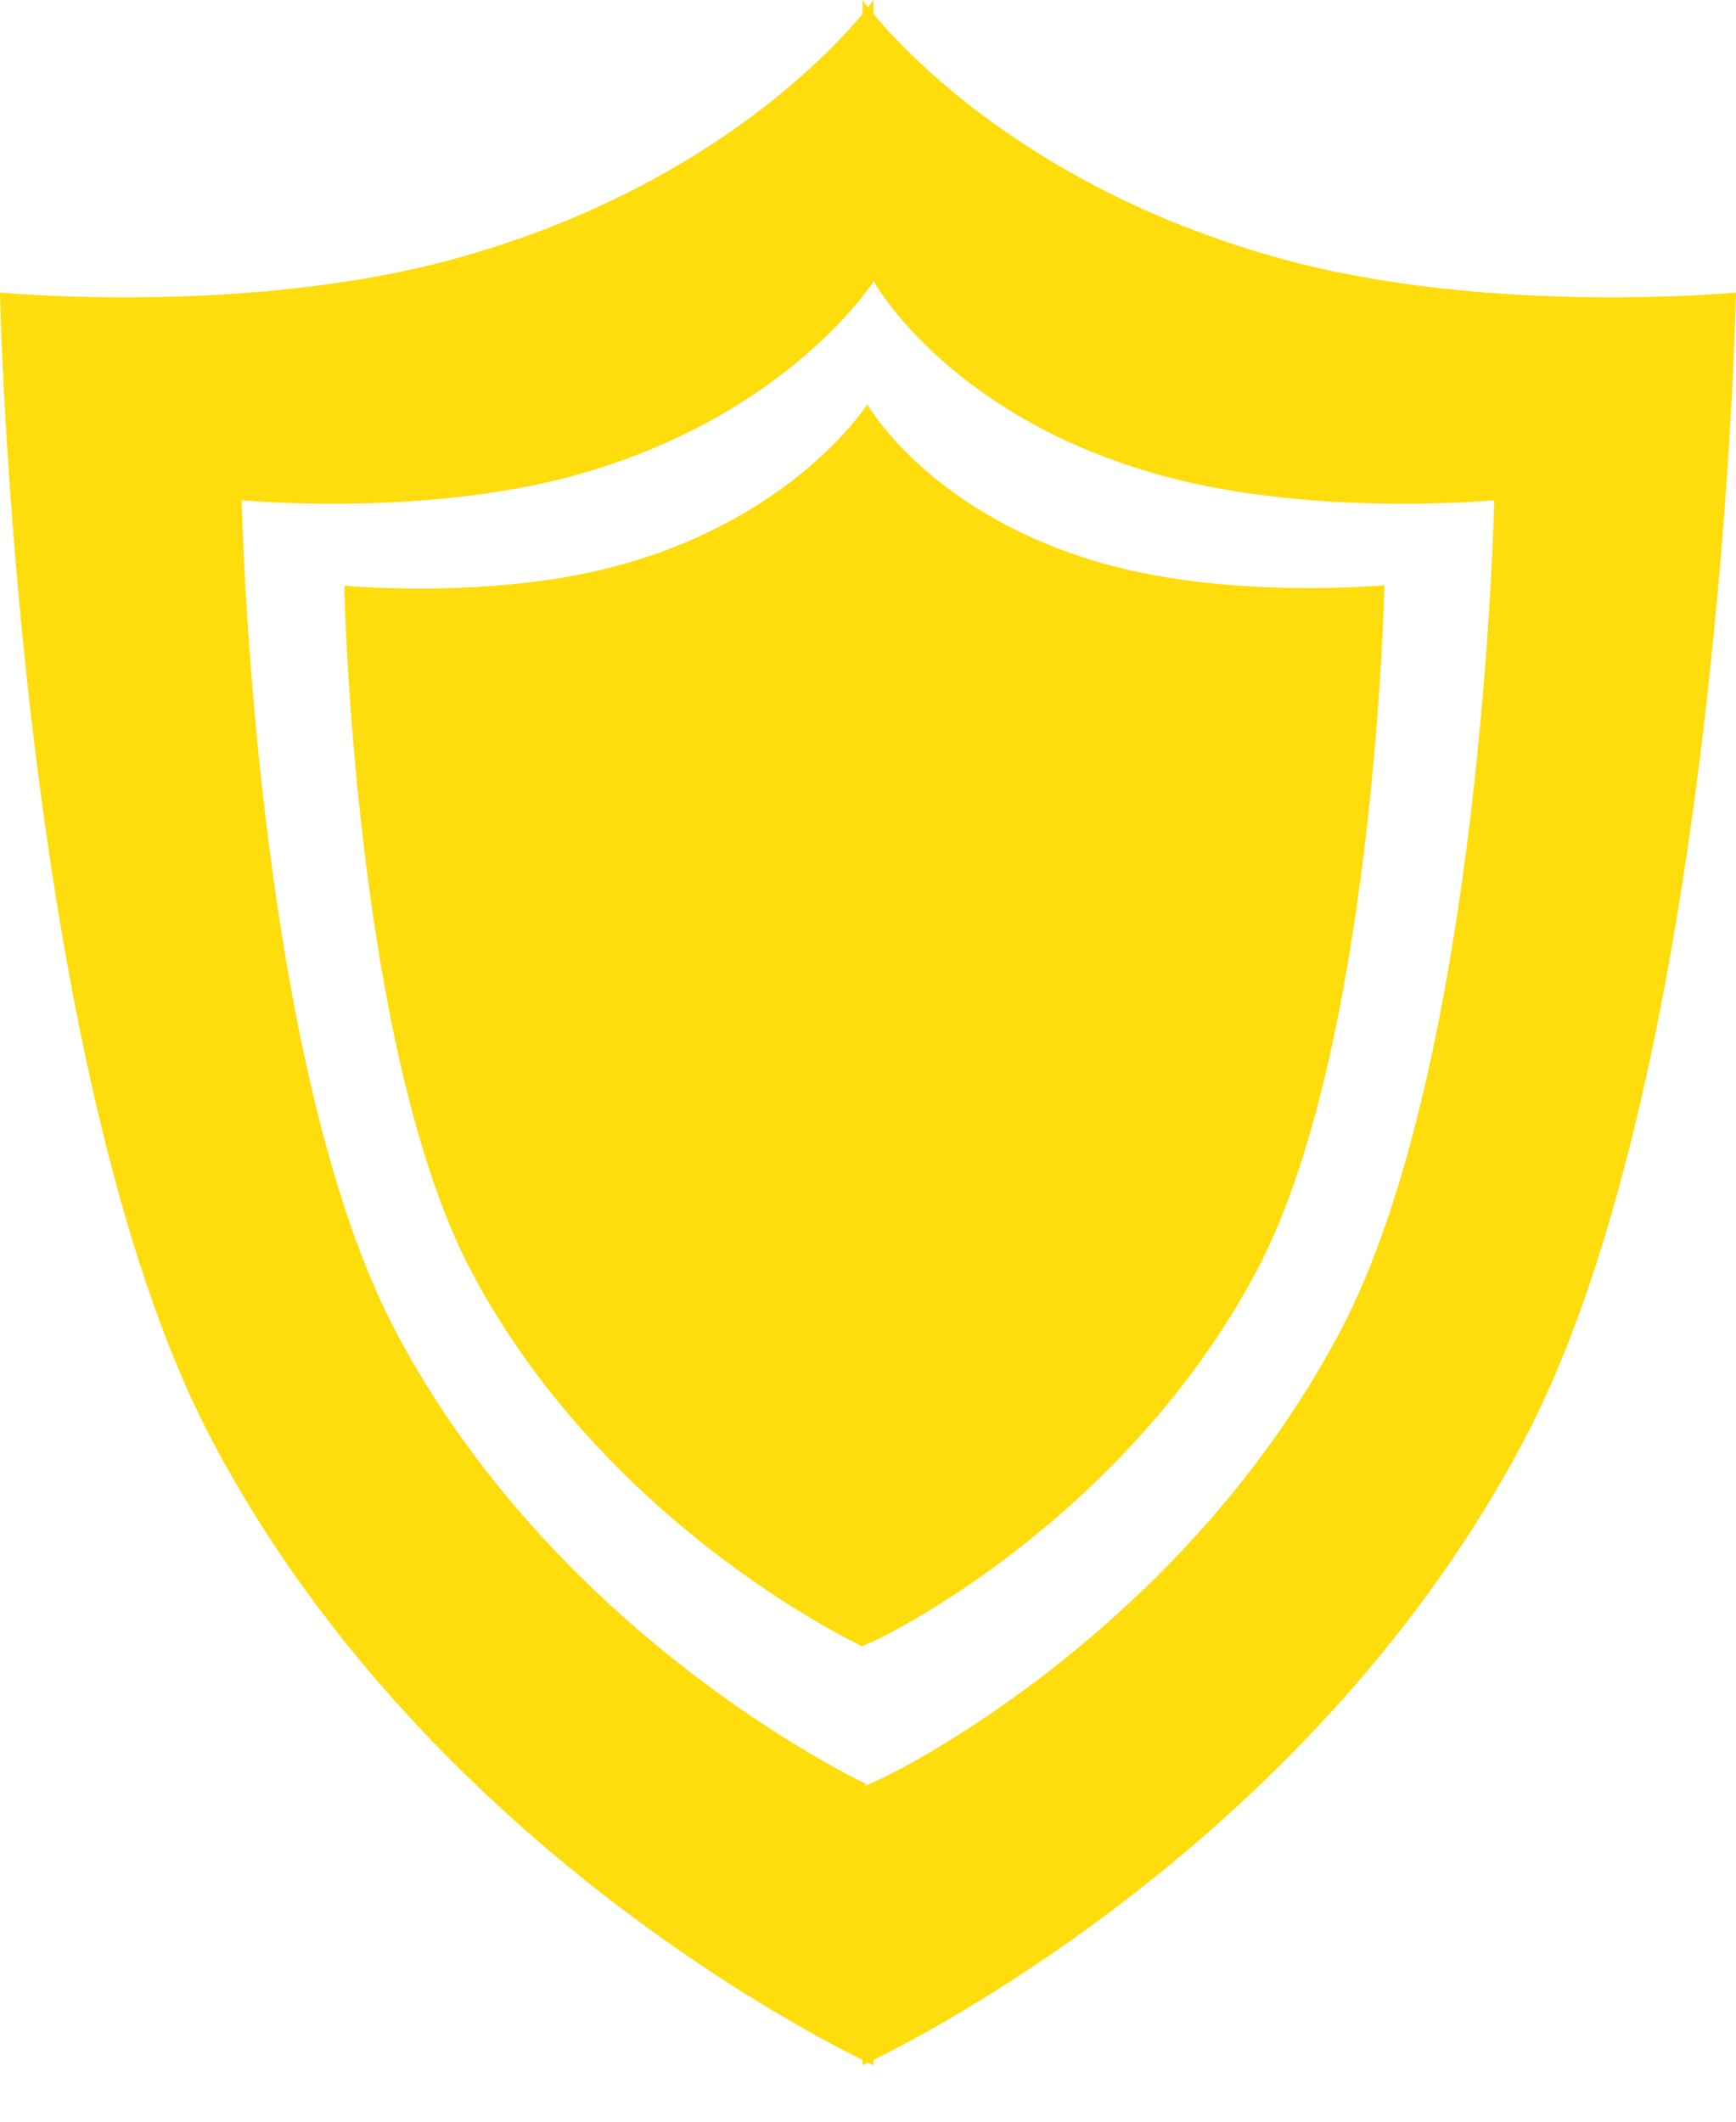 <svg width="27" height="33" viewBox="0 0 27 33" fill="none" xmlns="http://www.w3.org/2000/svg">
<path fill-rule="evenodd" clip-rule="evenodd" d="M23.711 22.386C26.758 16.599 27.001 4.55 27.001 4.55C27.001 4.55 23.171 4.919 19.922 4.023C16.128 2.976 14.147 0.892 13.585 0.217V5.63855e-06C13.585 5.63855e-06 13.557 0.04 13.5 0.112C13.443 0.04 13.415 0 13.415 0V0.217C12.853 0.892 10.873 2.976 7.079 4.023C3.829 4.919 0 4.55 0 4.55C0 4.55 0.243 16.599 3.289 22.386C6.465 28.417 12.343 31.513 13.415 32.039V32.12C13.415 32.12 13.445 32.107 13.5 32.081C13.556 32.107 13.585 32.12 13.585 32.12V32.039C14.657 31.513 20.536 28.417 23.711 22.386ZM13.457 27.741C12.977 27.508 8.573 25.276 6.159 20.717C3.936 16.52 3.759 7.78 3.759 7.78C3.759 7.78 6.552 8.048 8.923 7.398C12.255 6.484 13.593 4.368 13.593 4.368L13.593 4.382C13.655 4.491 14.834 6.509 18.075 7.398C20.446 8.048 23.24 7.78 23.24 7.78C23.24 7.78 23.062 16.52 20.84 20.717C18.397 25.331 13.994 27.569 13.499 27.757L13.499 27.762L13.494 27.759C13.474 27.766 13.462 27.77 13.457 27.77L13.457 27.741ZM19.537 19.781C17.445 23.706 13.623 25.548 13.408 25.602L13.408 25.603L13.406 25.602C13.404 25.603 13.402 25.603 13.4 25.603L13.4 25.6C13.211 25.51 9.399 23.673 7.338 19.788C5.501 16.324 5.354 9.11 5.354 9.11C5.354 9.11 7.664 9.33 9.624 8.794C12.379 8.04 13.485 6.293 13.485 6.293L13.48 7.643L13.486 6.284C13.486 6.284 14.47 8.032 17.239 8.786C19.21 9.323 21.532 9.102 21.532 9.102C21.532 9.102 21.384 16.317 19.537 19.781Z" fill="#FFDC0C"/>
</svg>
